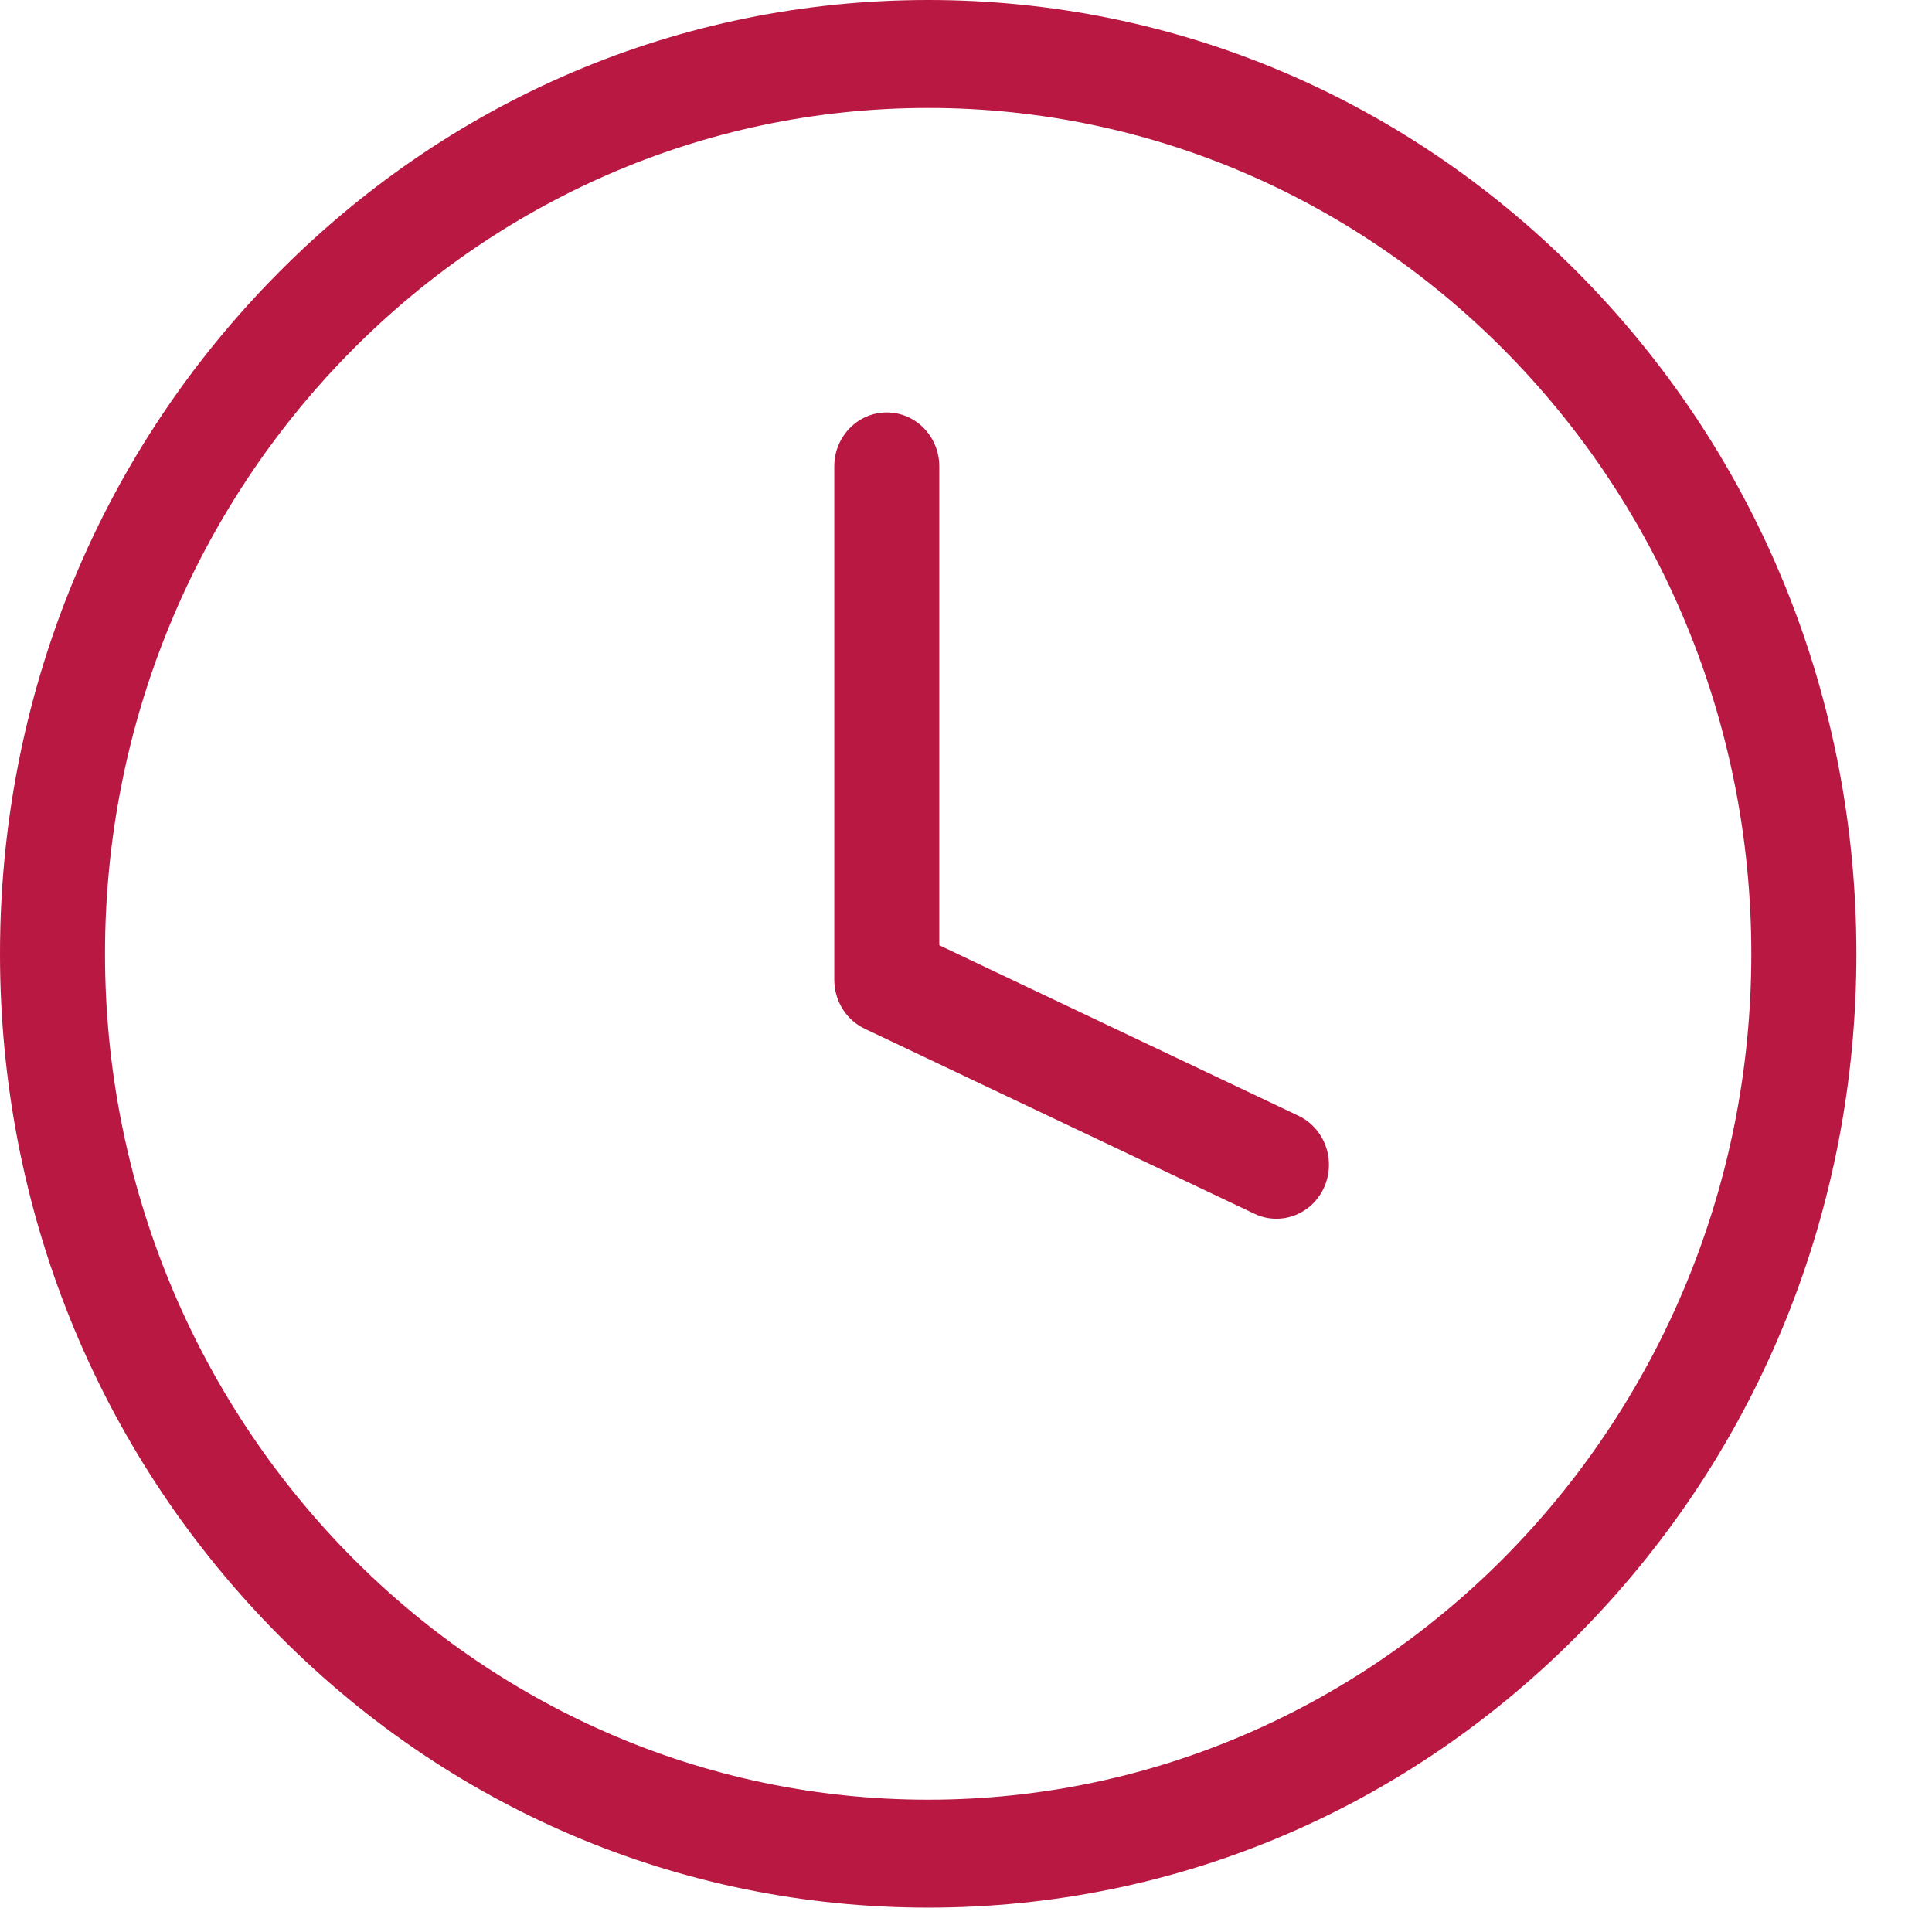 <svg width="23" height="23" viewBox="0 0 23 23" fill="none" xmlns="http://www.w3.org/2000/svg">
<path d="M11.05 22.71C8.098 22.71 5.323 21.529 3.237 19.384C1.149 17.239 0 14.388 0 11.355C0 8.322 1.149 5.47 3.237 3.326C5.324 1.181 8.099 0 11.05 0C14.001 0 16.776 1.181 18.863 3.326C20.95 5.471 22.1 8.322 22.1 11.355C22.1 14.388 20.95 17.239 18.863 19.384C16.776 21.529 14.001 22.71 11.05 22.71ZM11.05 1.285C5.646 1.285 1.25 5.802 1.25 11.355C1.25 16.908 5.646 21.425 11.05 21.425C16.454 21.425 20.849 16.908 20.849 11.355C20.849 5.803 16.453 1.285 11.05 1.285Z" fill="#B91843"/>
<path d="M15.195 14.509C15.107 14.509 15.018 14.49 14.933 14.449L10.295 12.247C10.073 12.142 9.932 11.915 9.932 11.664V5.552C9.932 5.197 10.212 4.91 10.557 4.91C10.902 4.91 11.182 5.197 11.182 5.552V11.253L15.458 13.283C15.771 13.432 15.908 13.813 15.763 14.136C15.658 14.37 15.432 14.509 15.195 14.509Z" fill="#B91843"/>
</svg>
